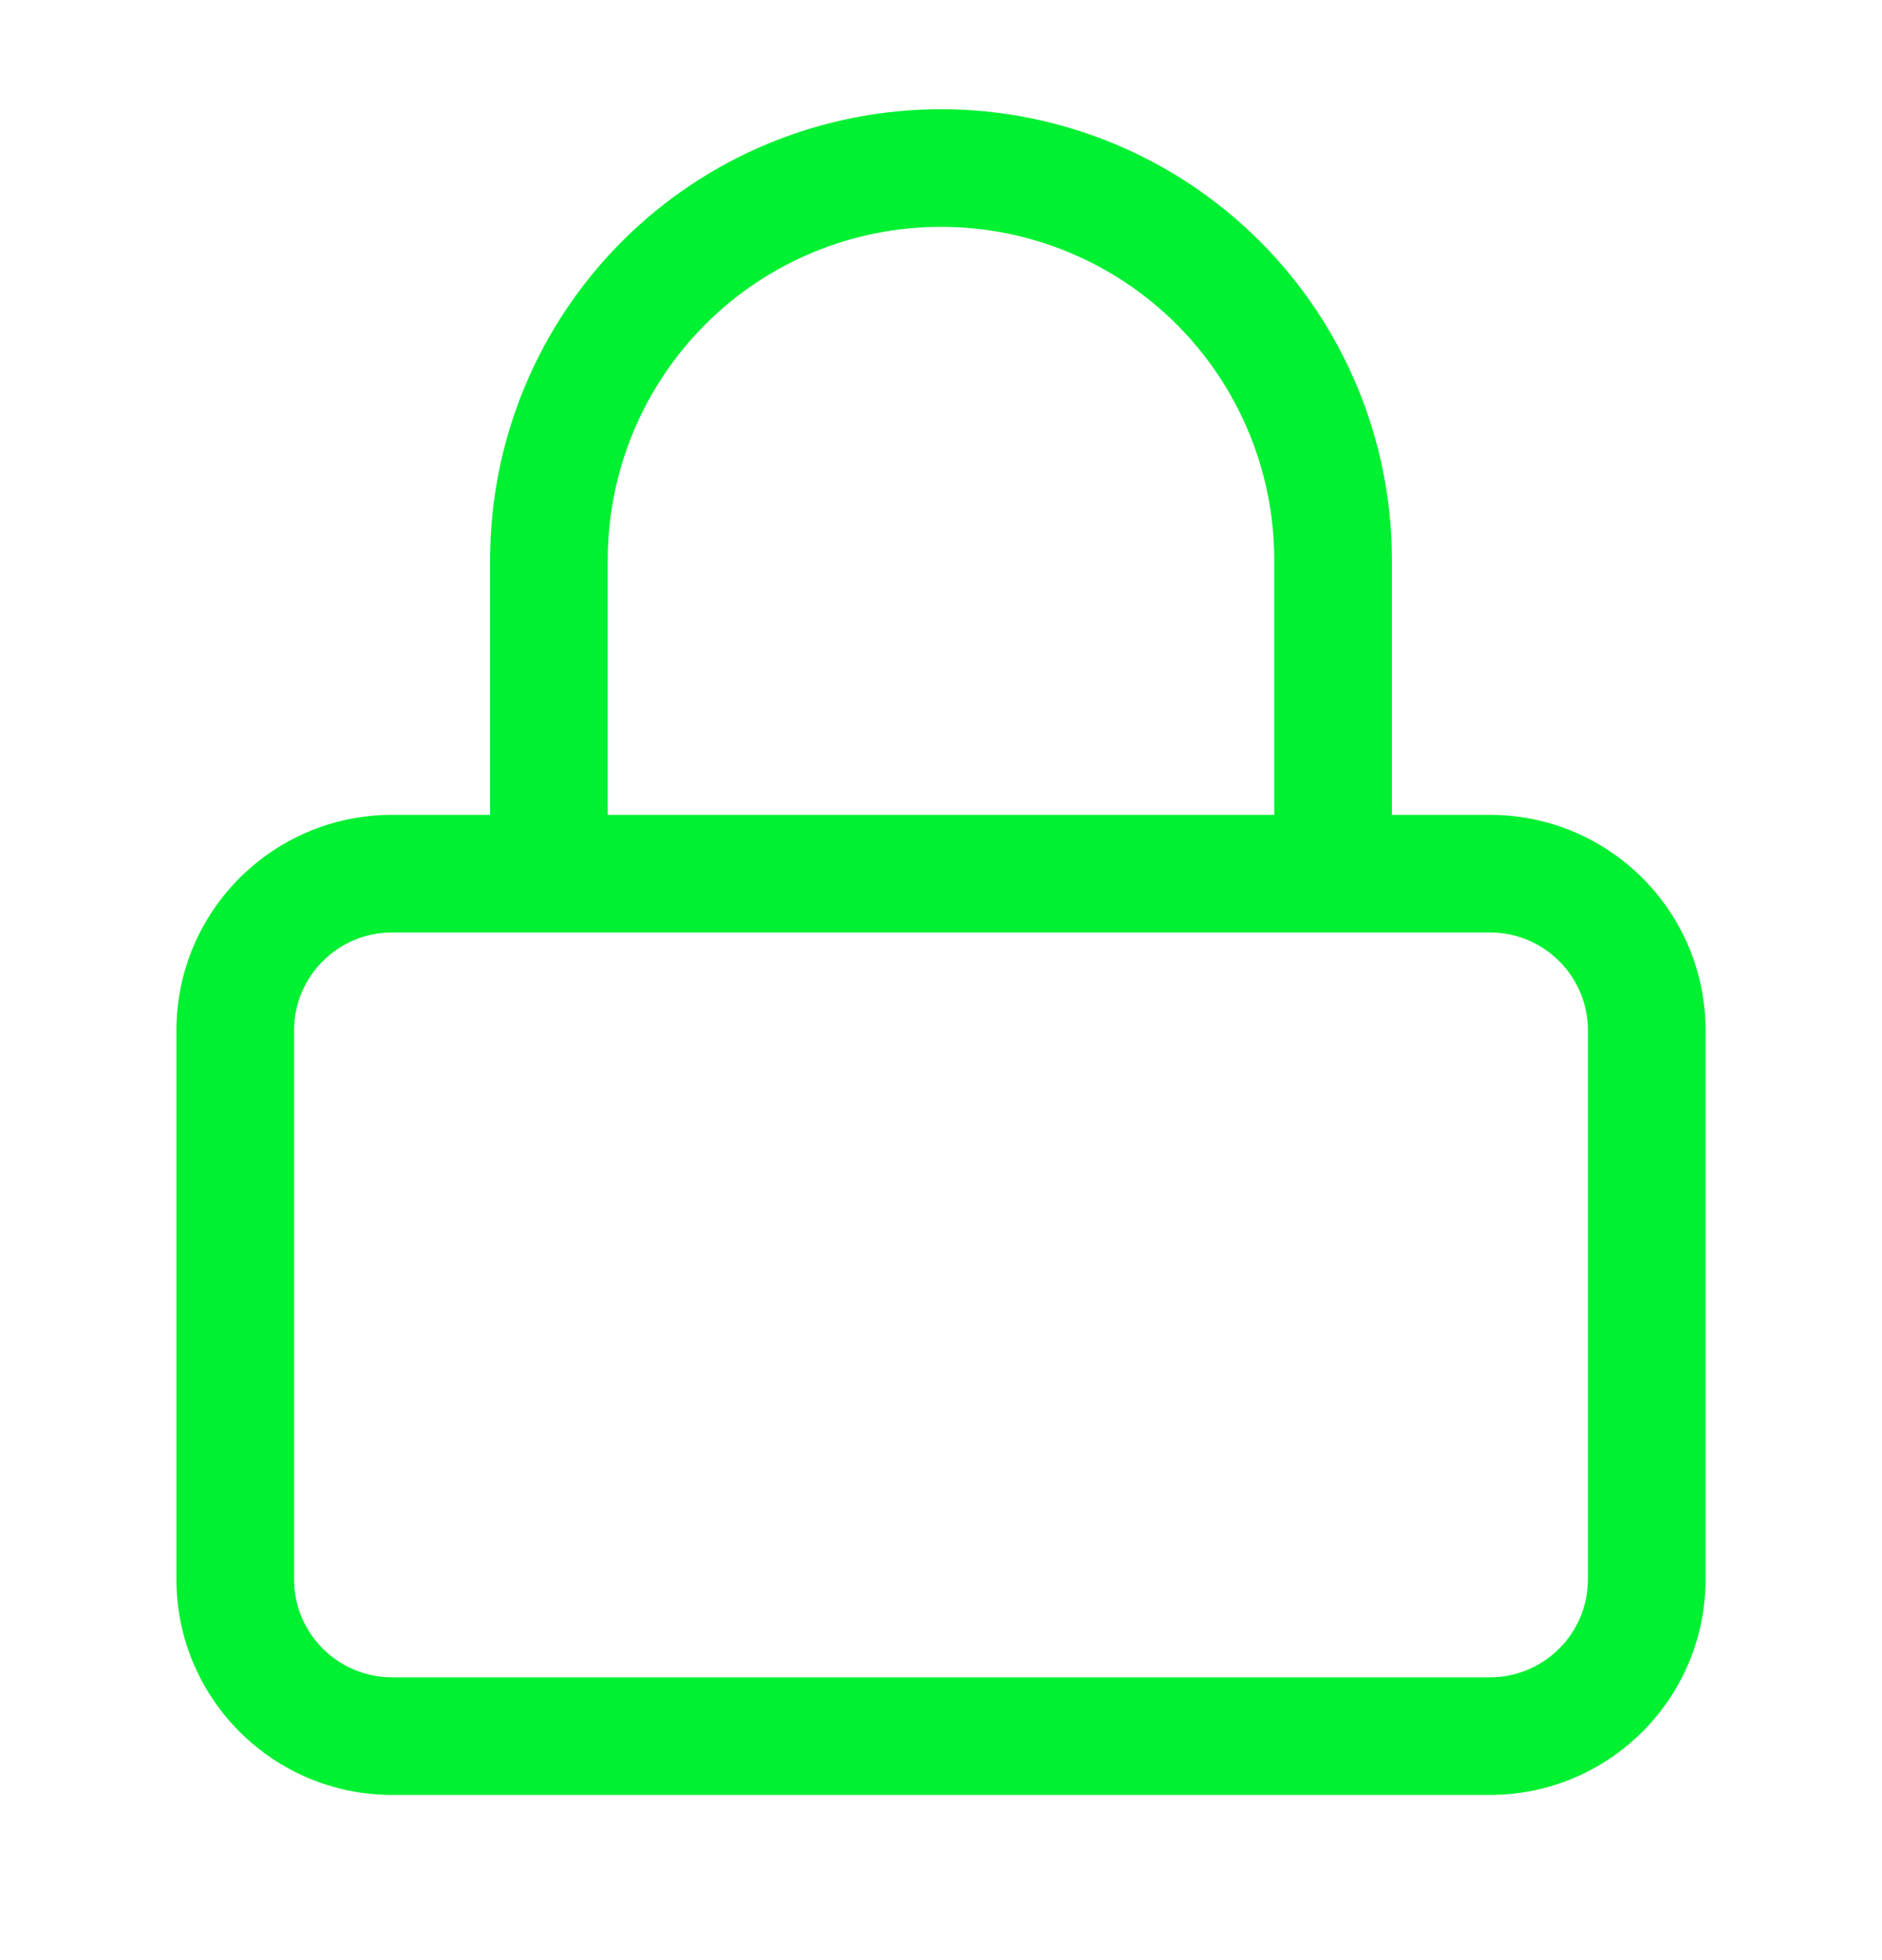<svg xmlns="http://www.w3.org/2000/svg" fill="none" viewBox="0 0 24 25" height="25" width="24">
<path fill="#00F032" d="M8.995 4.137C9.792 3.34 10.873 2.893 12 2.893C13.127 2.893 14.208 3.34 15.005 4.137C15.802 4.934 16.25 6.015 16.25 7.143V10.393H7.75V7.143C7.75 6.015 8.198 4.934 8.995 4.137ZM6.25 10.393V7.143C6.25 5.618 6.856 4.155 7.934 3.077C9.012 1.998 10.475 1.393 12 1.393C13.525 1.393 14.988 1.998 16.066 3.077C17.144 4.155 17.75 5.618 17.75 7.143V10.393H19C20.519 10.393 21.75 11.624 21.75 13.143V20.143C21.75 21.661 20.519 22.893 19 22.893H5C3.481 22.893 2.25 21.661 2.25 20.143V13.143C2.25 11.624 3.481 10.393 5 10.393H6.25ZM17 11.893H7H5C4.31 11.893 3.75 12.452 3.75 13.143V20.143C3.75 20.833 4.31 21.393 5 21.393H19C19.69 21.393 20.25 20.833 20.25 20.143V13.143C20.25 12.452 19.69 11.893 19 11.893H17Z" clip-rule="evenodd" fill-rule="evenodd"></path>
</svg>
